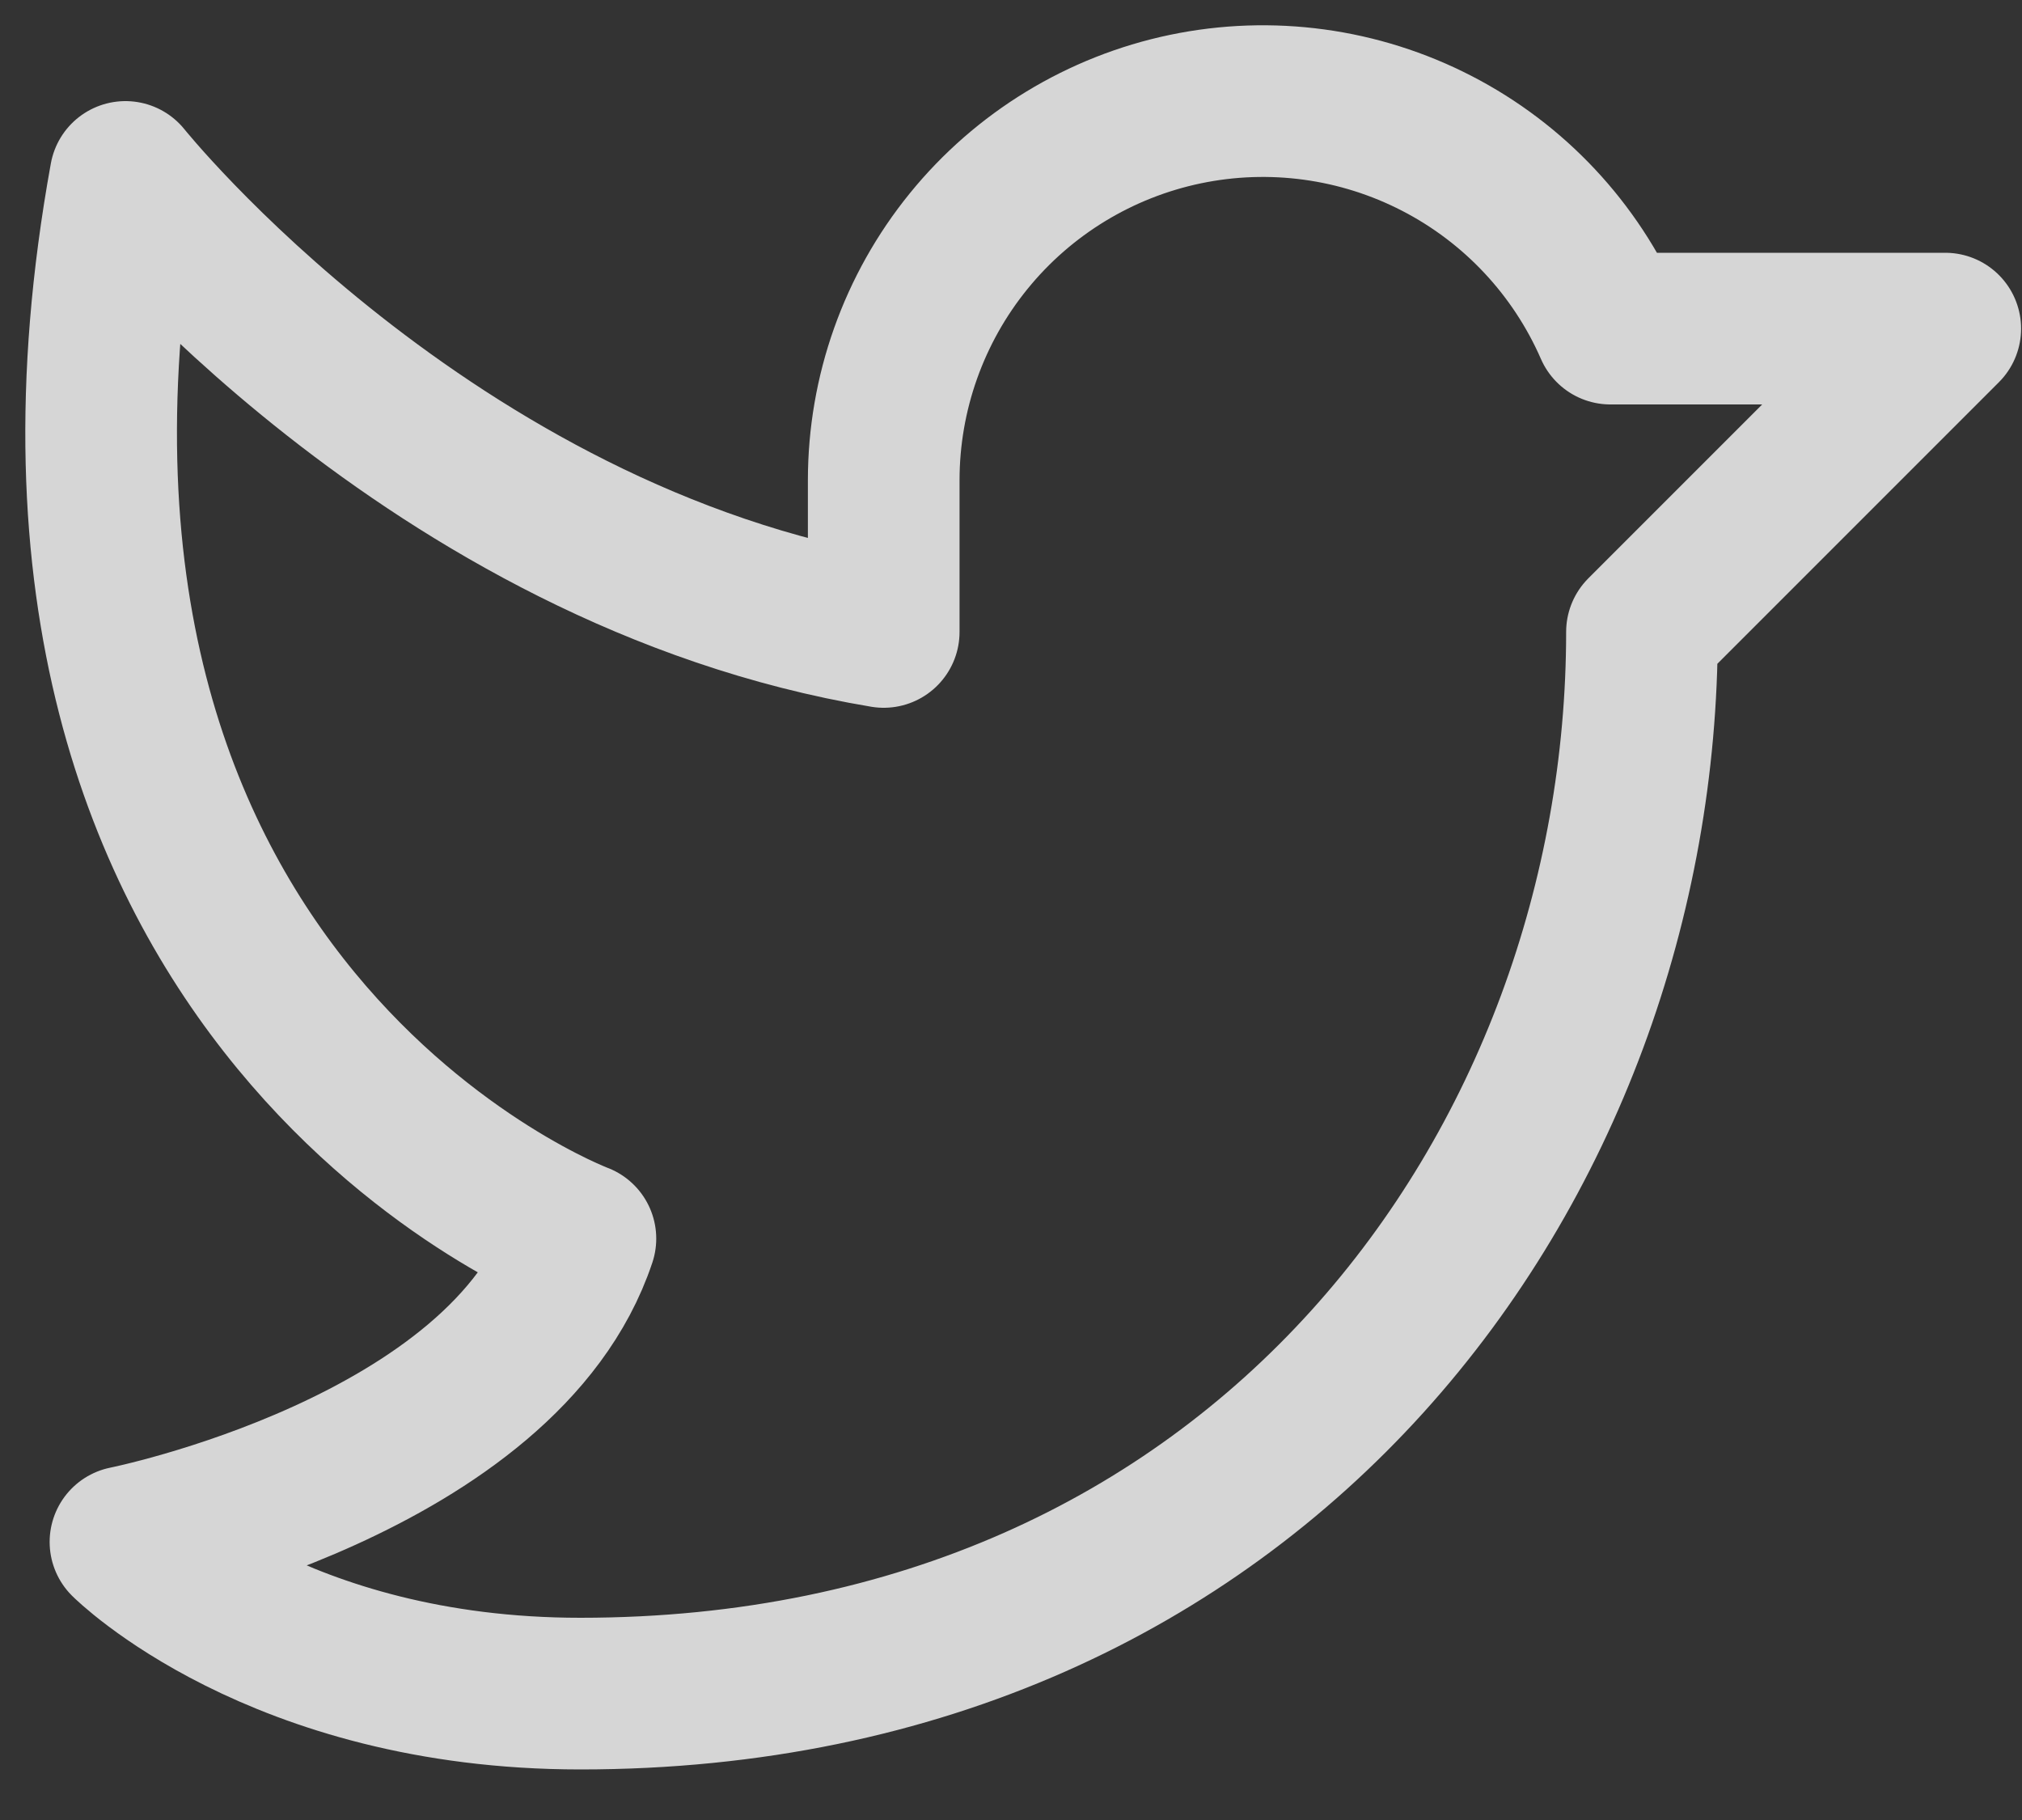 <svg width="20" height="18" viewBox="0 0 20 18" fill="none" xmlns="http://www.w3.org/2000/svg">
<rect x="0" y="0" width="20" height="18" fill="#333333" stroke="none"/>
<path d="M1.241 15.25C1.241 15.25 4.991 14.5 5.741 12.25C5.741 12.25 -0.259 10 1.241 1.75C1.241 1.75 4.241 5.5 8.741 6.25V4.75C8.741 3.889 9.038 3.053 9.581 2.385C10.124 1.716 10.882 1.255 11.725 1.079C12.569 0.903 13.447 1.023 14.212 1.418C14.978 1.813 15.584 2.46 15.929 3.25L19.241 3.25L16.241 6.25C16.241 11.5 12.491 16.75 5.741 16.75C2.741 16.75 1.241 15.25 1.241 15.25Z" stroke="white" stroke-opacity="0.8" stroke-width="1.5" stroke-linecap="round" stroke-linejoin="round"/>
</svg>
